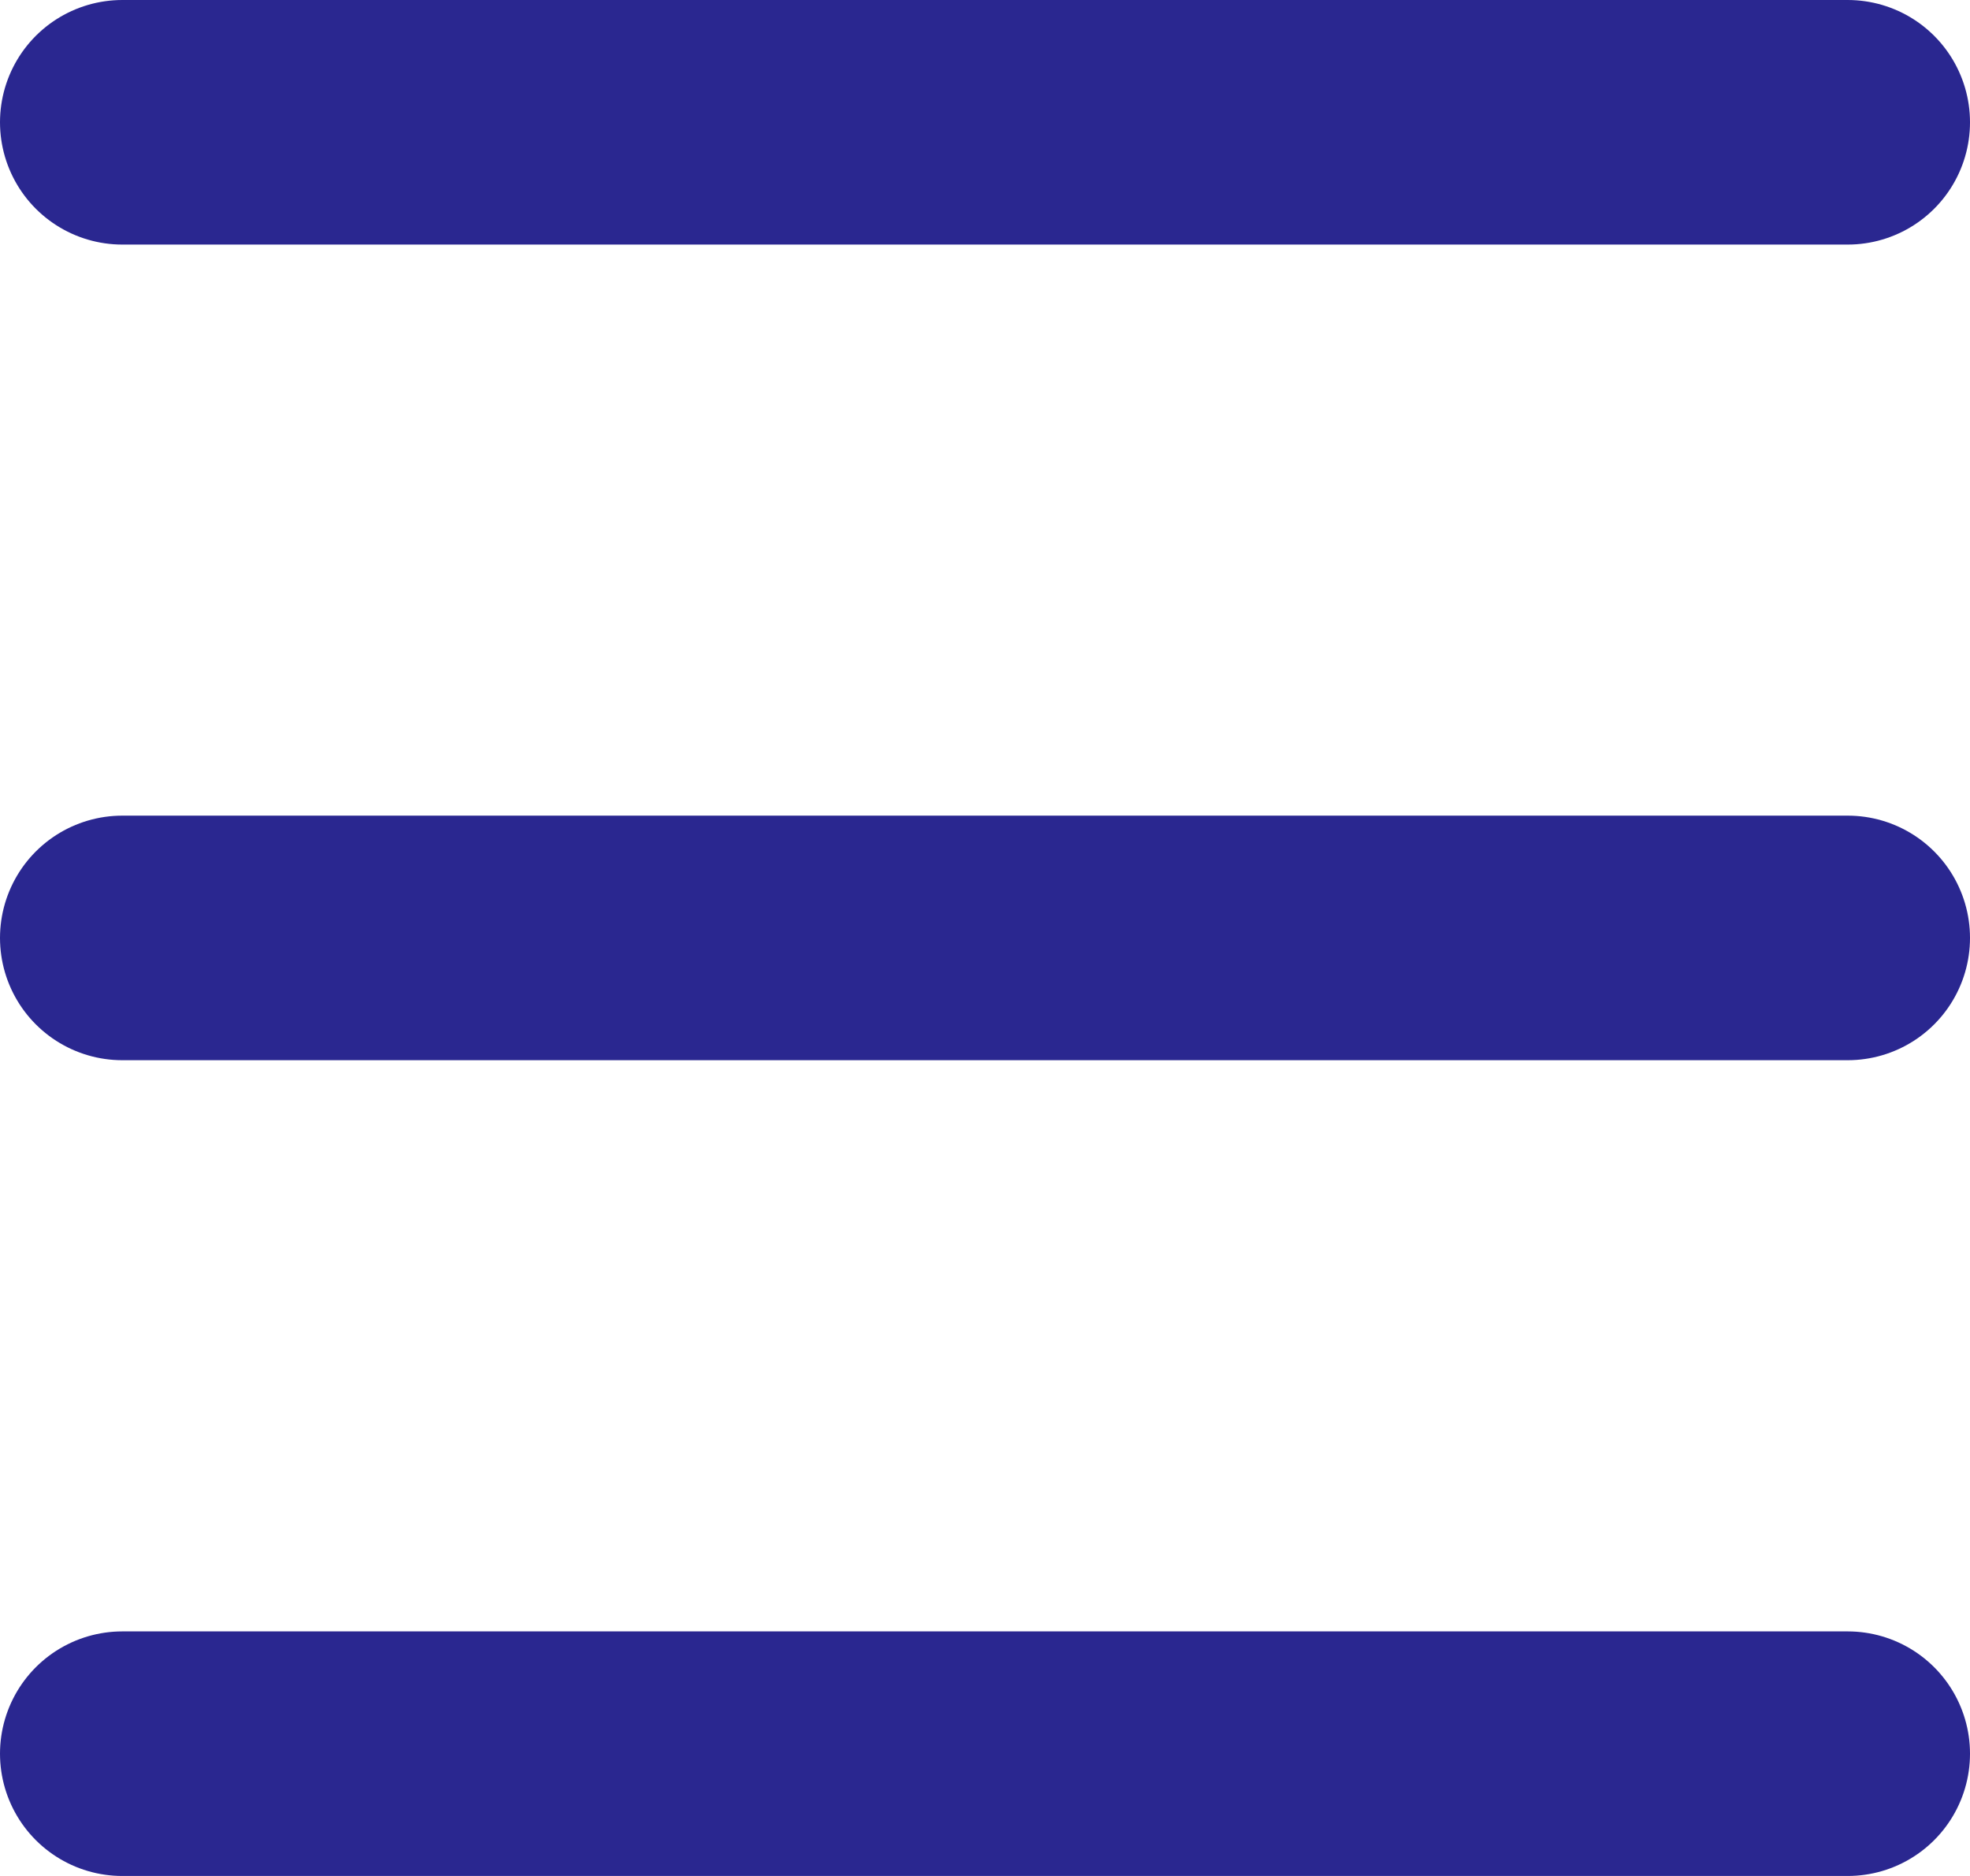 <svg xmlns="http://www.w3.org/2000/svg" width="16.108" height="15.341" viewBox="0 0 16.108 15.341">
  <g id="Icon_feather-menu" data-name="Icon feather-menu" transform="translate(19.608 23.341) rotate(180)">
    <path id="Контур_32" data-name="Контур 32" d="M4.5,18H18.608" transform="translate(0 -2.329)" fill="none" stroke="#2a2790" stroke-linecap="round" stroke-linejoin="round" stroke-width="2"/>
    <path id="Контур_33" data-name="Контур 33" d="M4.5,9H18.608" fill="none" stroke="#2a2790" stroke-linecap="round" stroke-linejoin="round" stroke-width="2"/>
    <path id="Контур_34" data-name="Контур 34" d="M4.5,27H18.608" transform="translate(0 -4.659)" fill="none" stroke="#2a2790" stroke-linecap="round" stroke-linejoin="round" stroke-width="2"/>
  </g>
</svg>
